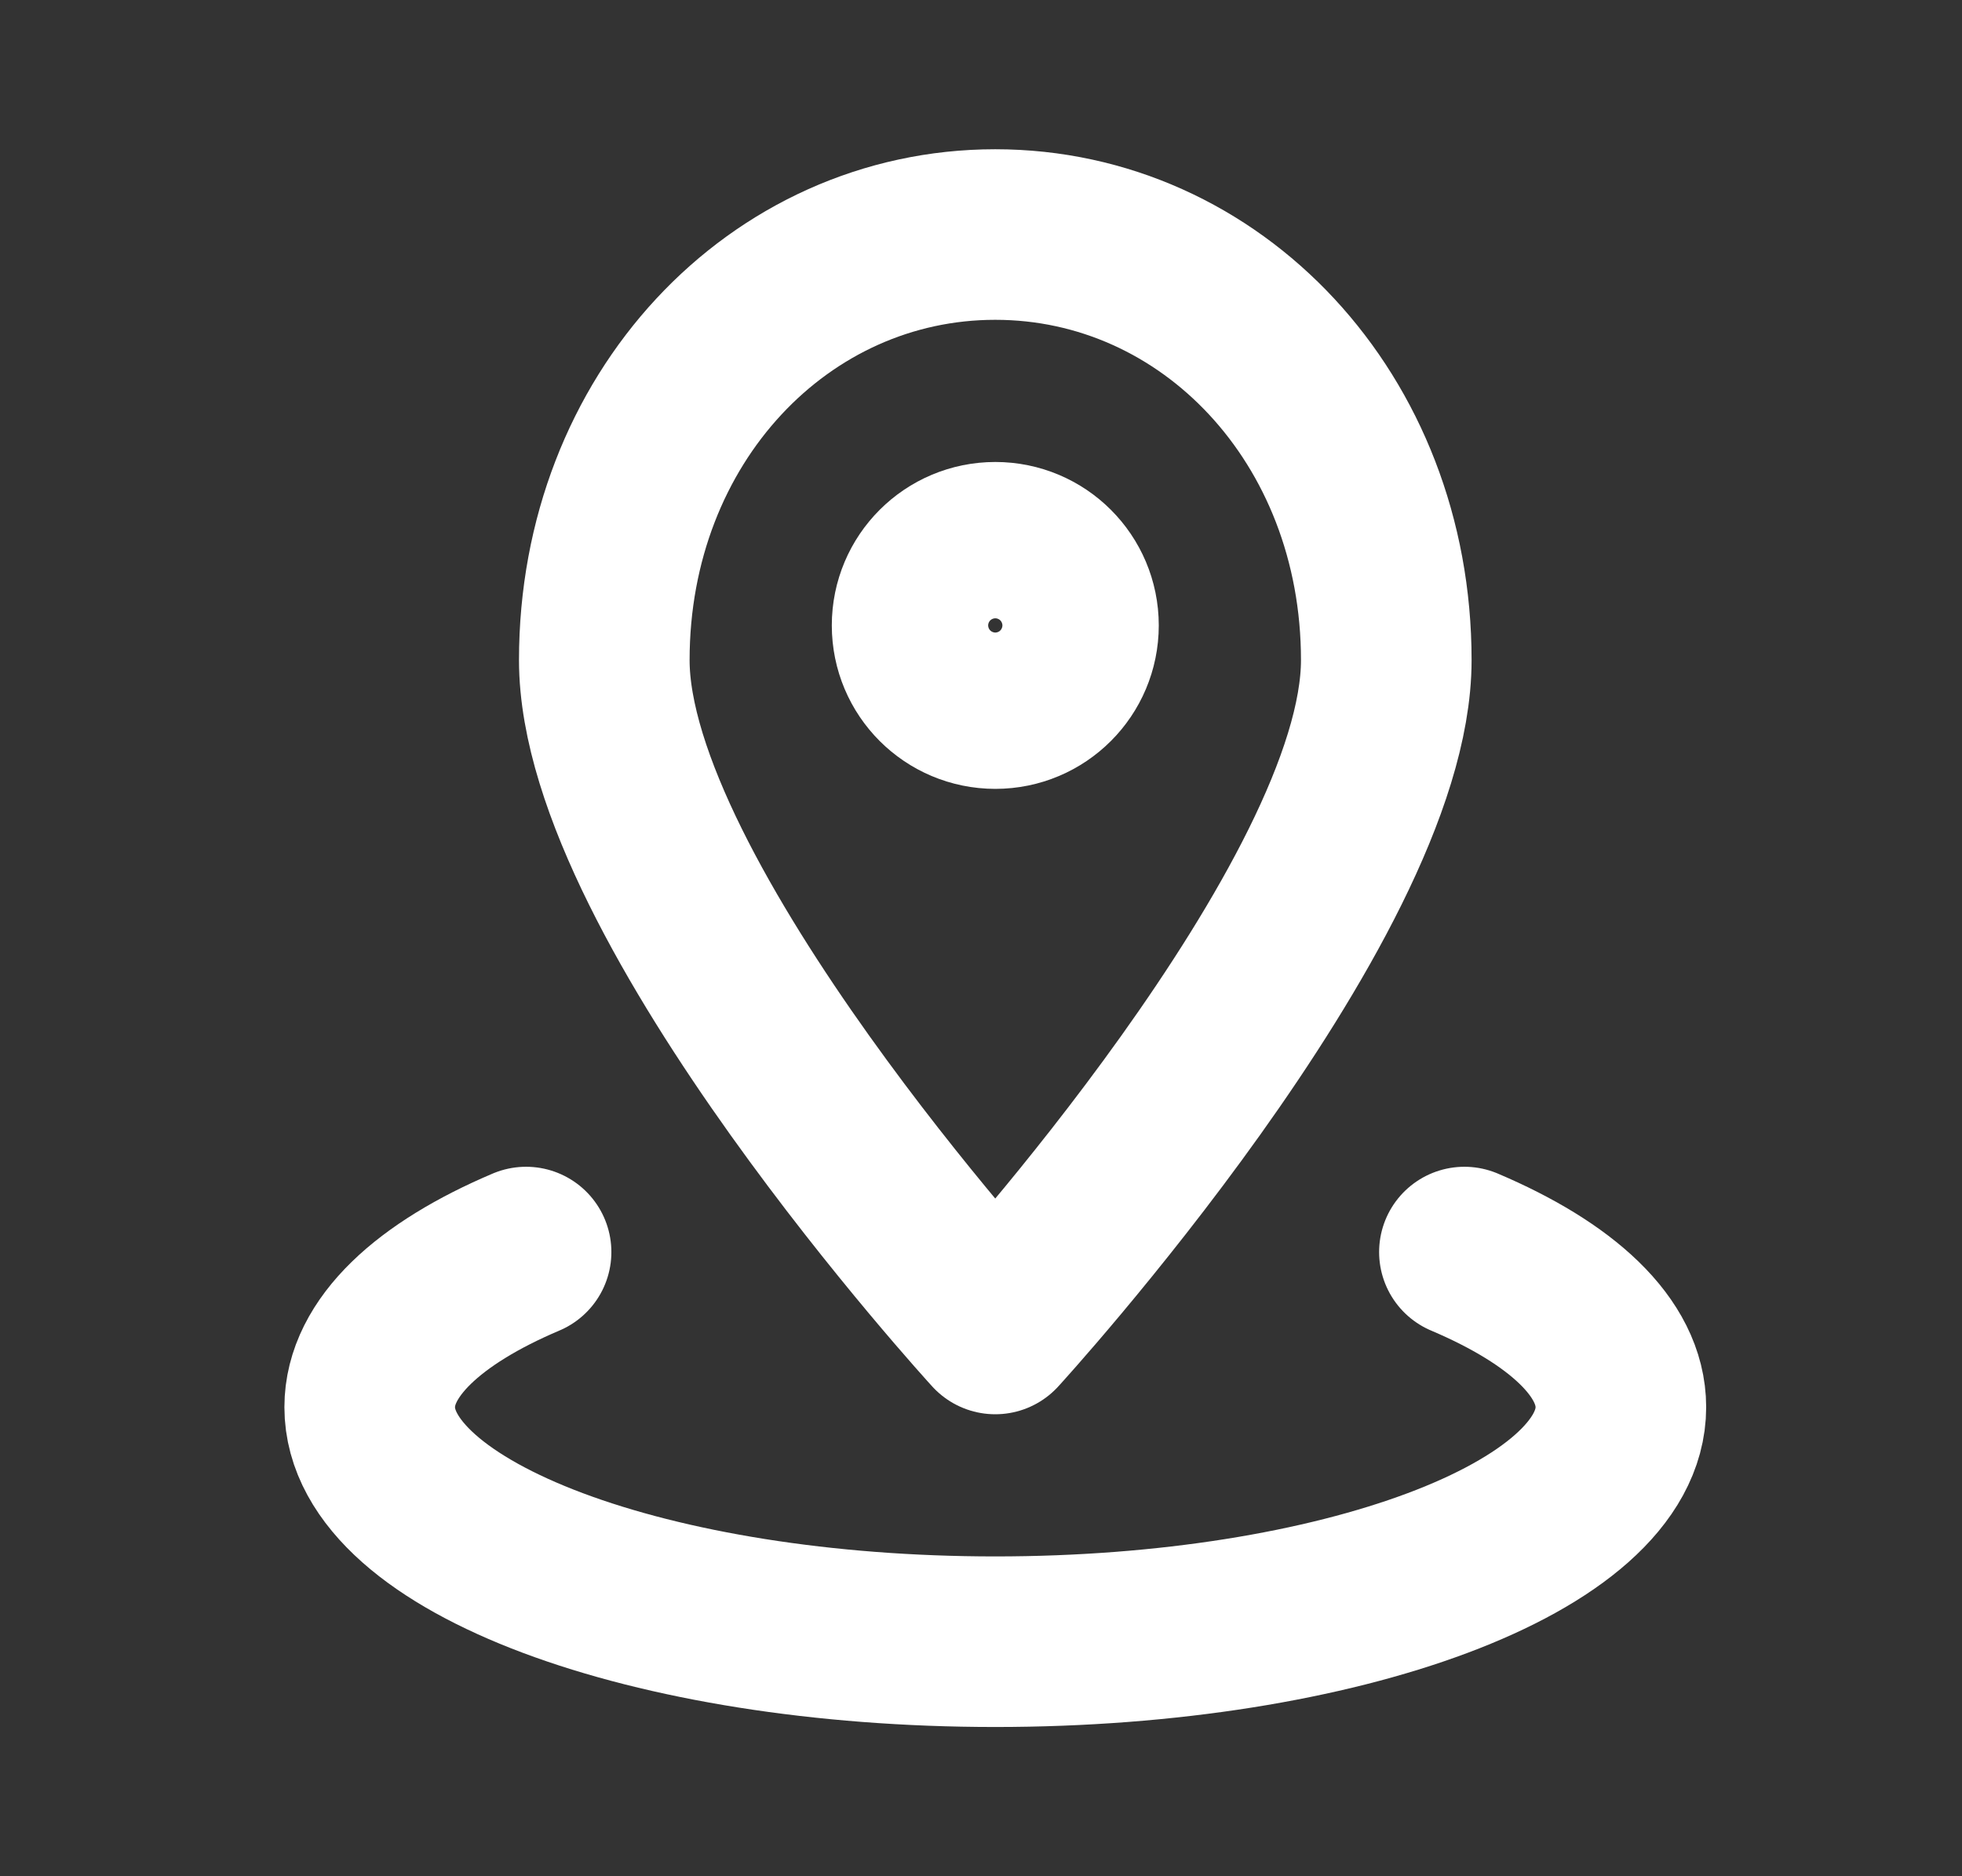 <svg width="23" height="22" viewBox="0 0 23 22" fill="none" xmlns="http://www.w3.org/2000/svg">
<rect x="0" y="0" width="23" height="22" fill="#333333" stroke="none"/>
<path d="M17.167 14.681C18.309 15.166 19.001 15.803 19.001 16.5C19.001 18.019 15.717 19.25 11.667 19.25C7.617 19.25 4.334 18.019 4.334 16.5C4.334 15.803 5.026 15.165 6.167 14.681" stroke="white" stroke-width="2" stroke-linecap="round" stroke-linejoin="round"/>
<path d="M16.251 7.74C16.251 10.576 11.667 15.583 11.667 15.583C11.667 15.583 7.084 10.576 7.084 7.74C7.084 4.906 9.136 2.75 11.667 2.75C14.198 2.75 16.251 4.906 16.251 7.74Z" stroke="white" stroke-width="2" stroke-linecap="round" stroke-linejoin="round"/>
<path d="M11.668 8.25C12.174 8.25 12.584 7.84 12.584 7.333C12.584 6.827 12.174 6.417 11.668 6.417C11.161 6.417 10.751 6.827 10.751 7.333C10.751 7.84 11.161 8.25 11.668 8.25Z" stroke="white" stroke-width="2" stroke-linecap="round" stroke-linejoin="round"/>
</svg>

